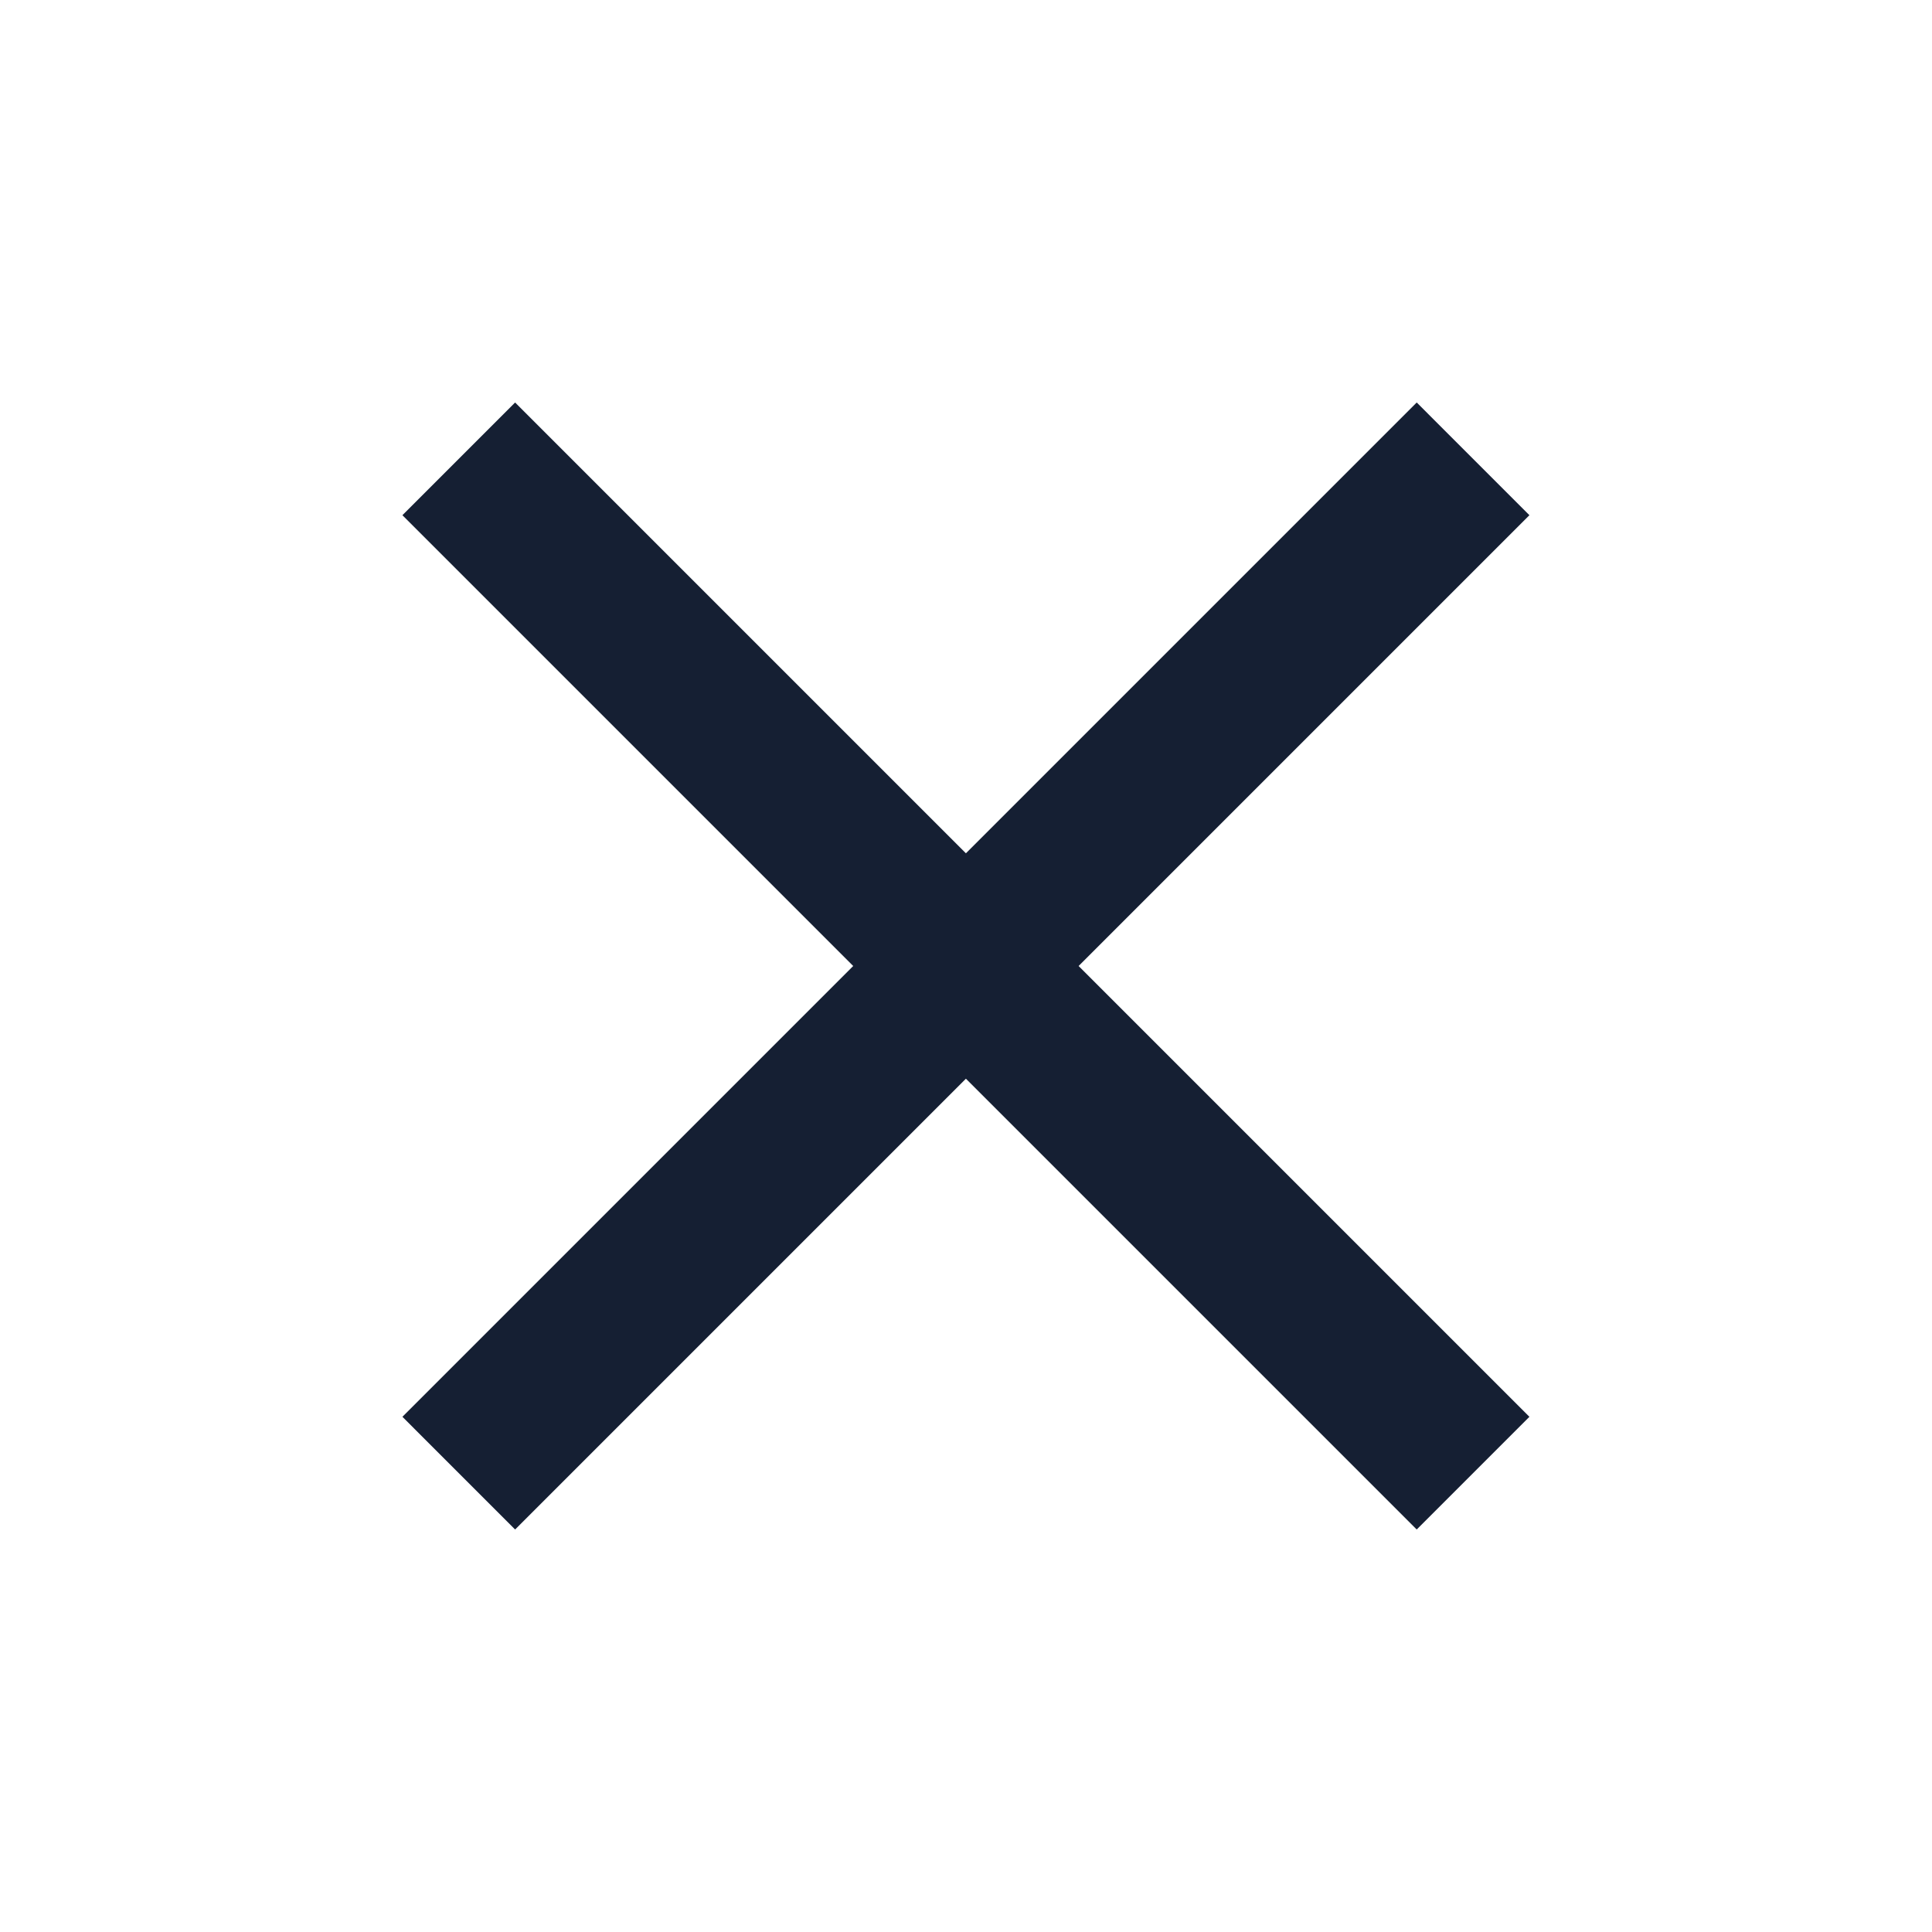 <svg width="24" height="24" viewBox="0 0 24 24" fill="none" xmlns="http://www.w3.org/2000/svg">
<mask id="mask0_868_6711" style="mask-type:alpha" maskUnits="userSpaceOnUse" x="-1" y="0" width="25" height="24">
<rect x="-0.001" width="24" height="24" fill="#D9D9D9"/>
</mask>
<g mask="url(#mask0_868_6711)">
<path d="M6.399 19L4.999 17.6L10.599 12L4.999 6.4L6.399 5L11.999 10.6L17.599 5L18.999 6.4L13.399 12L18.999 17.6L17.599 19L11.999 13.4L6.399 19Z" fill="#151F33"/>
</g>
</svg>

